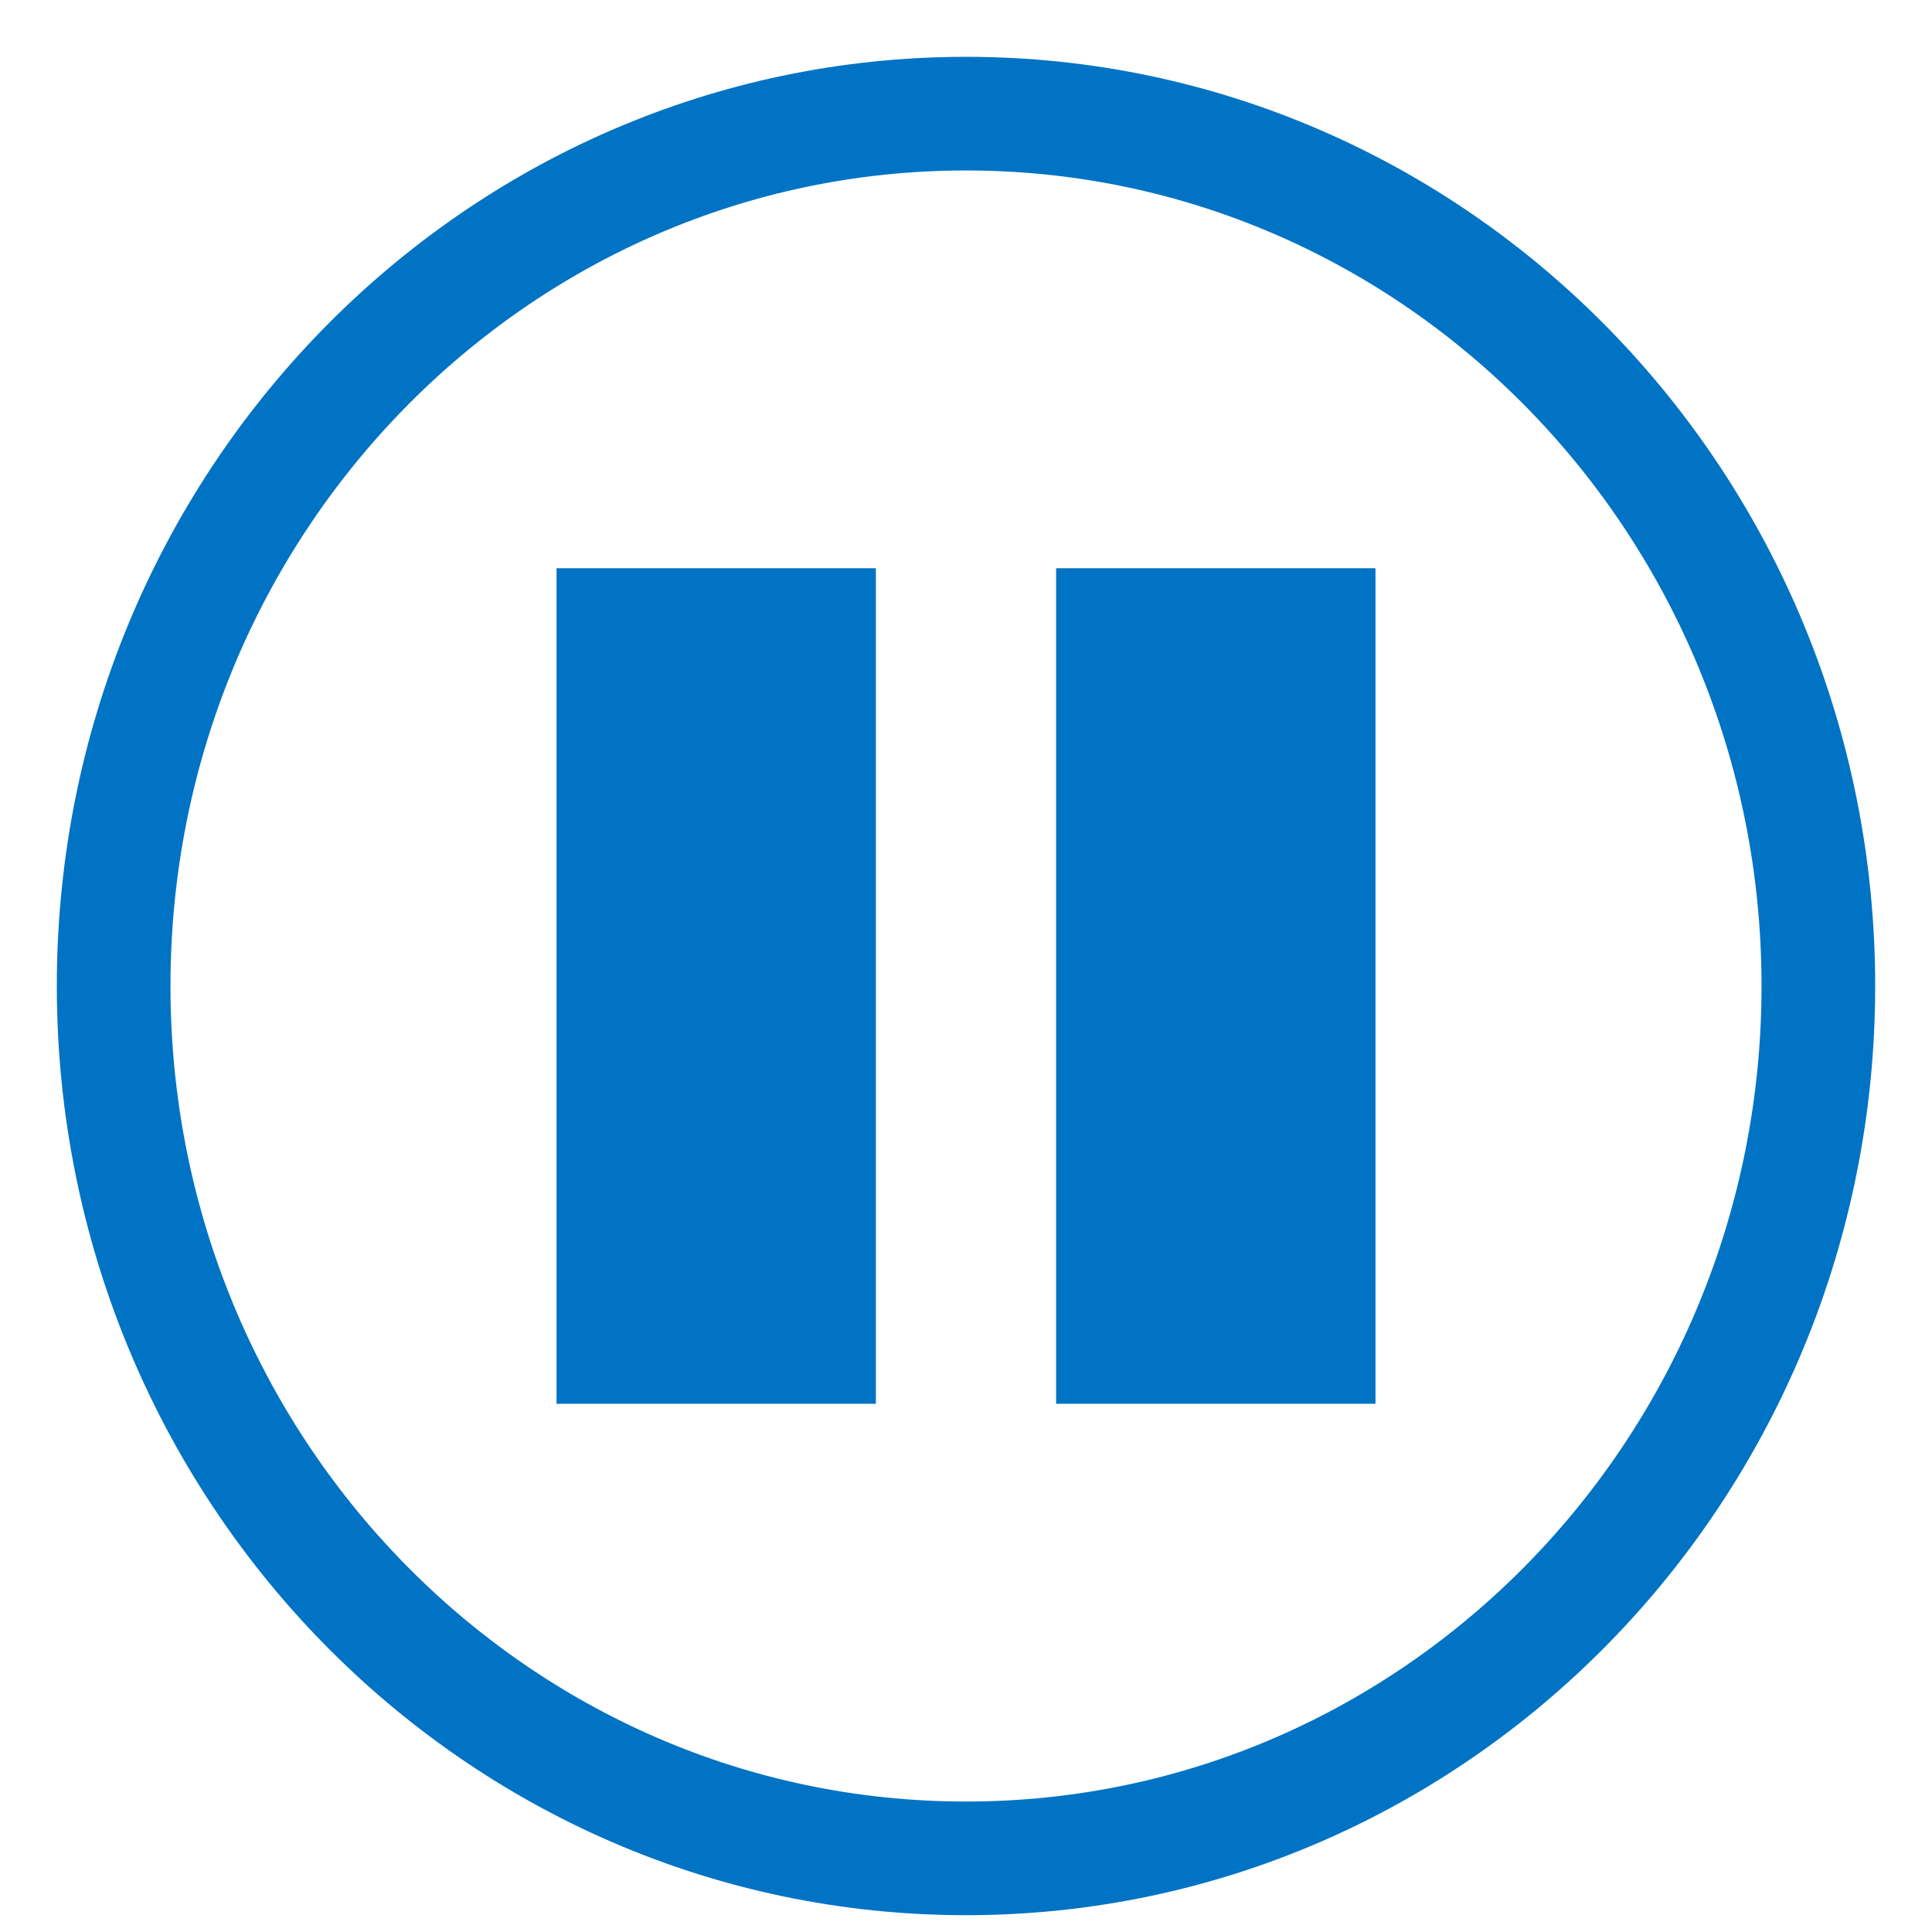 <svg width="17" height="17" viewBox="0 0 17 17" fill="none" xmlns="http://www.w3.org/2000/svg">
<path d="M8.5 16.352C12.642 16.352 16 12.915 16 8.676C16 4.437 12.642 1 8.5 1C4.358 1 1 4.437 1 8.676C1 12.915 4.358 16.352 8.5 16.352Z" stroke="#0073C4" stroke-miterlimit="10" stroke-linecap="square"/>
<path d="M7.207 5.5H5.397V11.852H7.207V5.5Z" fill="#0073C4" stroke="#0073C4" stroke-miterlimit="10" stroke-linecap="square"/>
<path d="M11.603 5.5H9.793V11.852H11.603V5.5Z" fill="#0073C4" stroke="#0073C4" stroke-miterlimit="10" stroke-linecap="square"/>
</svg>
